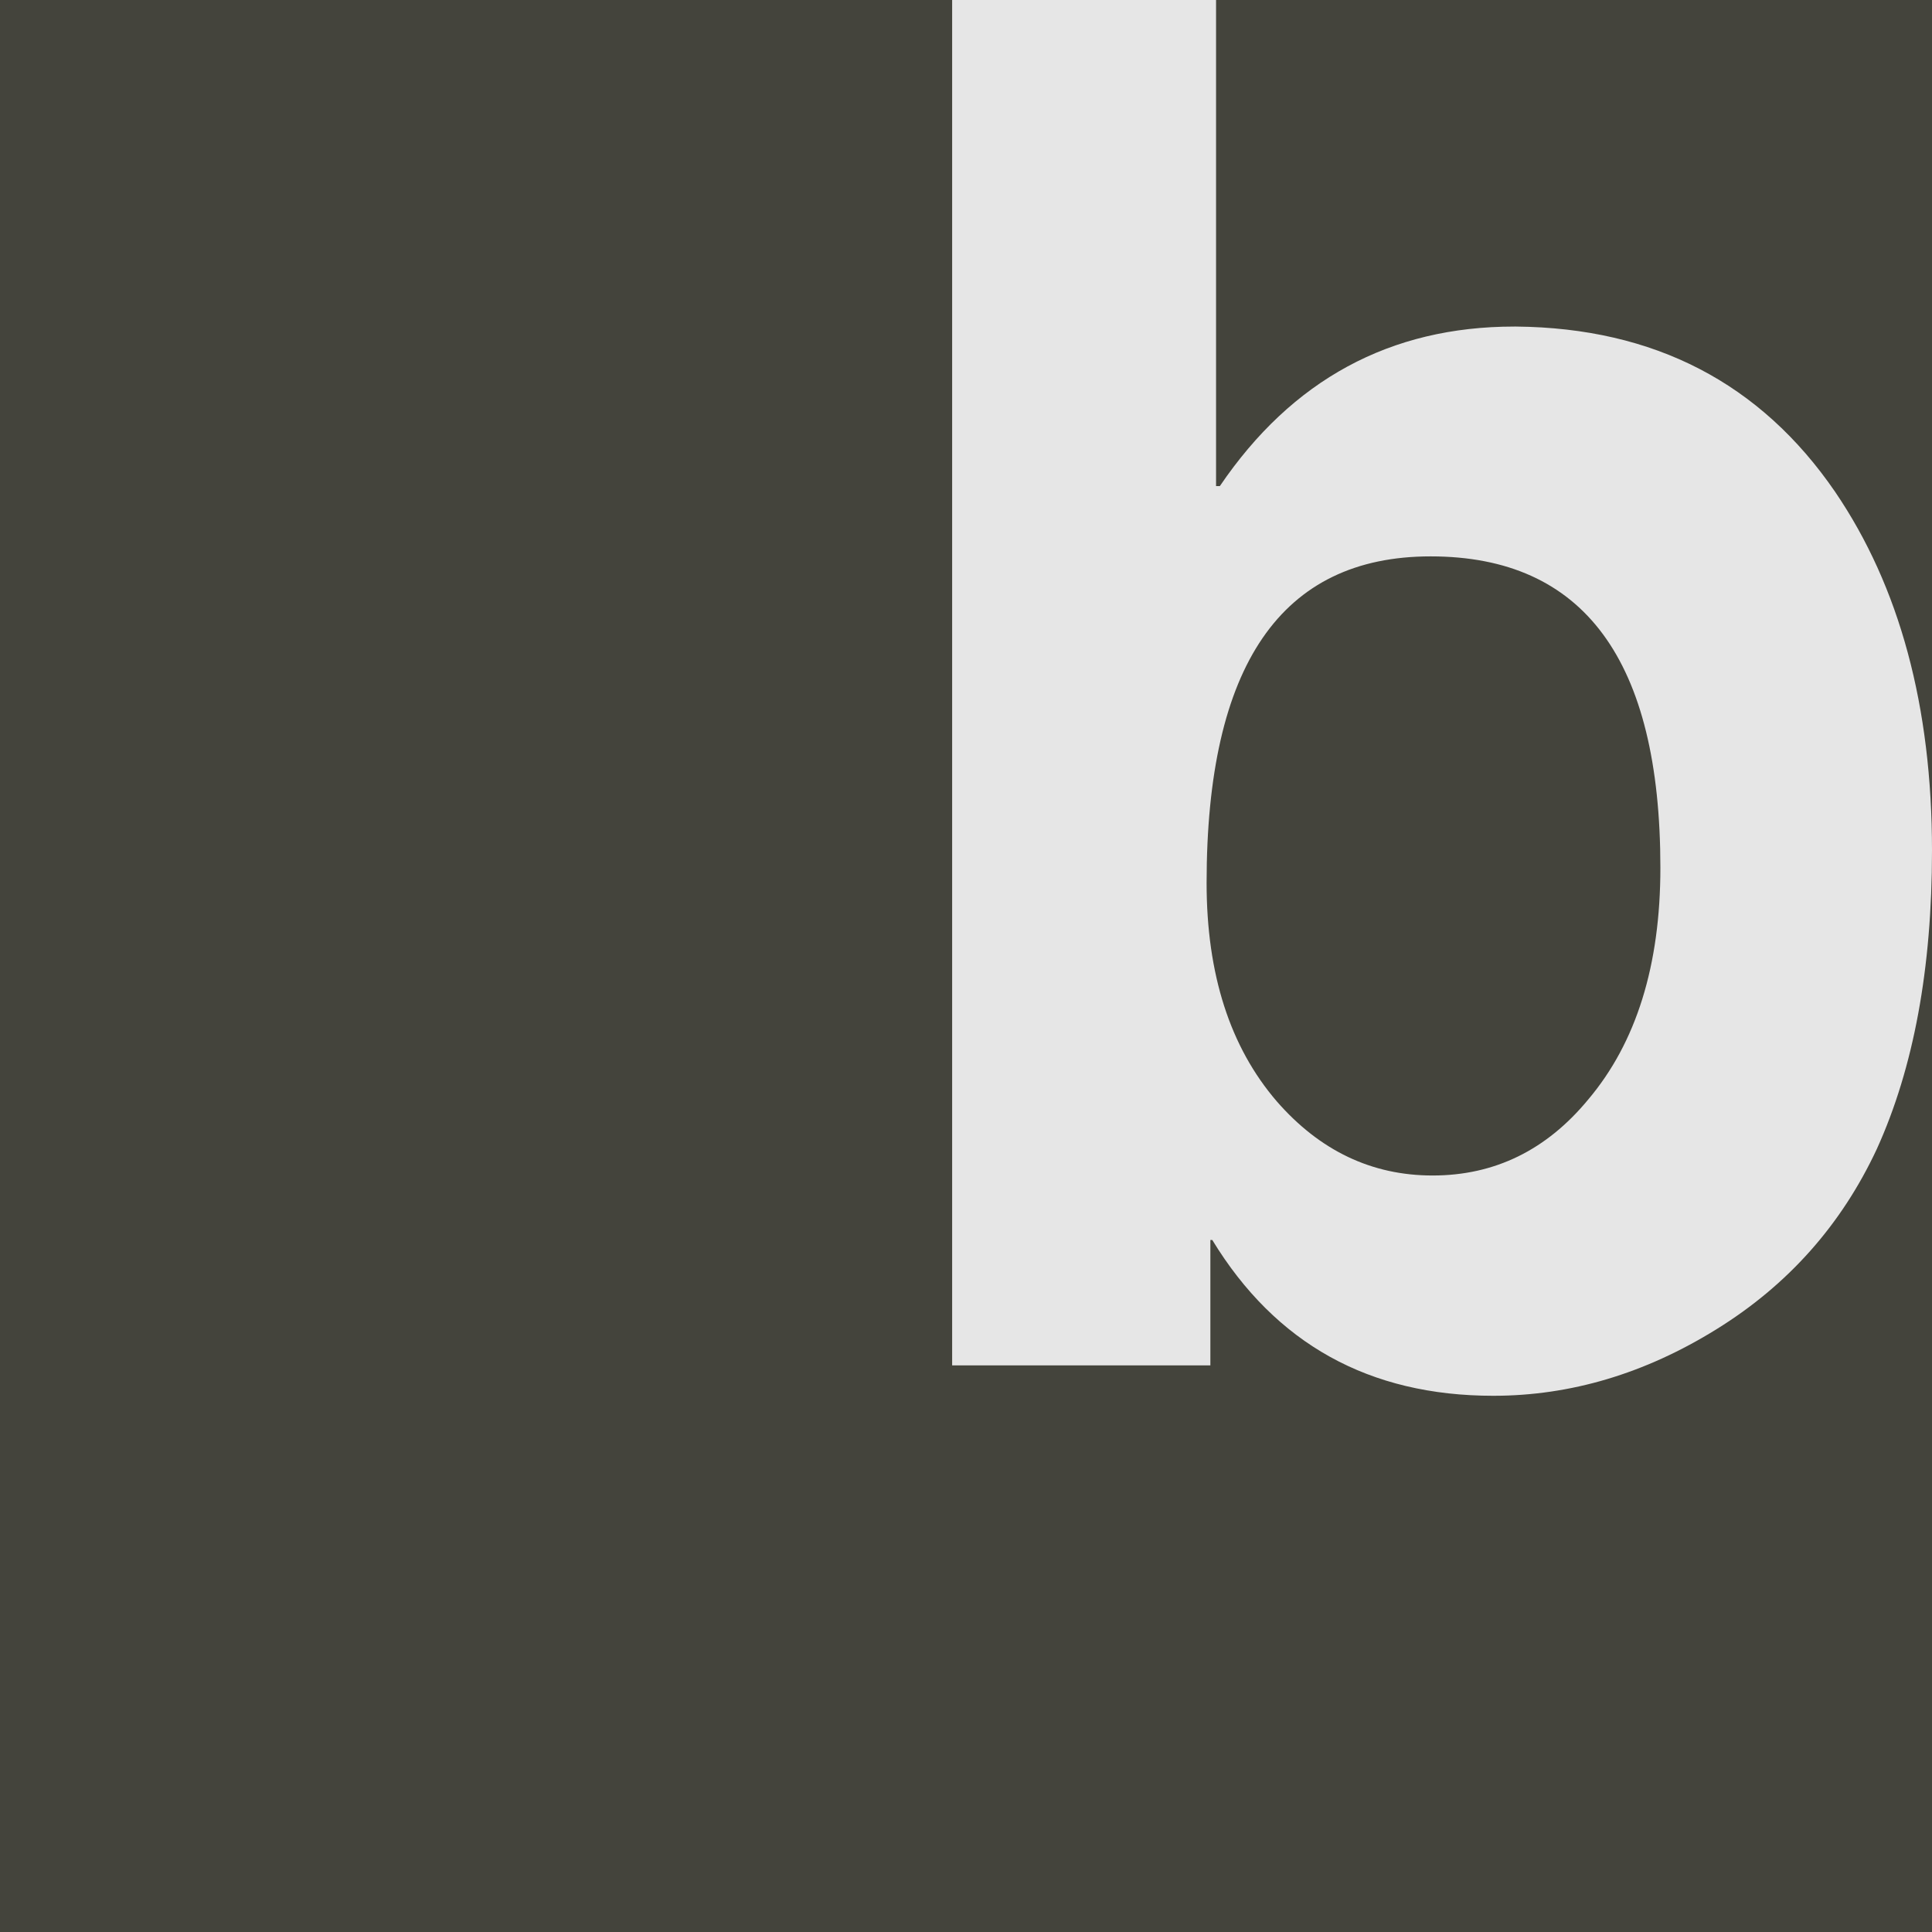 <?xml version="1.0" encoding="UTF-8" standalone="no"?><!DOCTYPE svg PUBLIC "-//W3C//DTD SVG 1.1//EN" "http://www.w3.org/Graphics/SVG/1.1/DTD/svg11.dtd"><svg width="100%" height="100%" viewBox="0 0 180 180" version="1.1" xmlns="http://www.w3.org/2000/svg" xmlns:xlink="http://www.w3.org/1999/xlink" xml:space="preserve" xmlns:serif="http://www.serif.com/" style="fill-rule:evenodd;clip-rule:evenodd;stroke-linejoin:round;stroke-miterlimit:2;"><rect x="0" y="0" width="180" height="180" style="fill:#44443c;"/><g><path d="M180,79.258c0,10.971 -1.709,20.234 -5.135,27.78c-3.3,7.077 -8.279,12.68 -14.951,16.808c-6.656,4.128 -13.585,6.196 -20.788,6.196c-11.556,-0 -20.28,-4.838 -26.18,-14.514l-0.179,-0l-0,11.681l-24.058,0l0,-127.209l24.588,-0l0,45.29l0.352,0c6.726,-9.91 15.872,-14.865 27.428,-14.865l0.18,0c12.852,0.125 22.762,5.252 29.715,15.396c6.016,8.841 9.028,19.992 9.028,33.437m-25.306,1.592c-0,-19.344 -7.132,-29.013 -21.404,-29.013c-13.922,0 -20.874,10.145 -20.874,30.425c-0,8.498 2.177,15.279 6.539,20.351c4.011,4.596 8.849,6.906 14.514,6.906c5.782,0 10.612,-2.364 14.506,-7.085c4.479,-5.306 6.719,-12.501 6.719,-21.584" style="fill:#e6e6e6;fill-rule:nonzero;"/></g></svg>